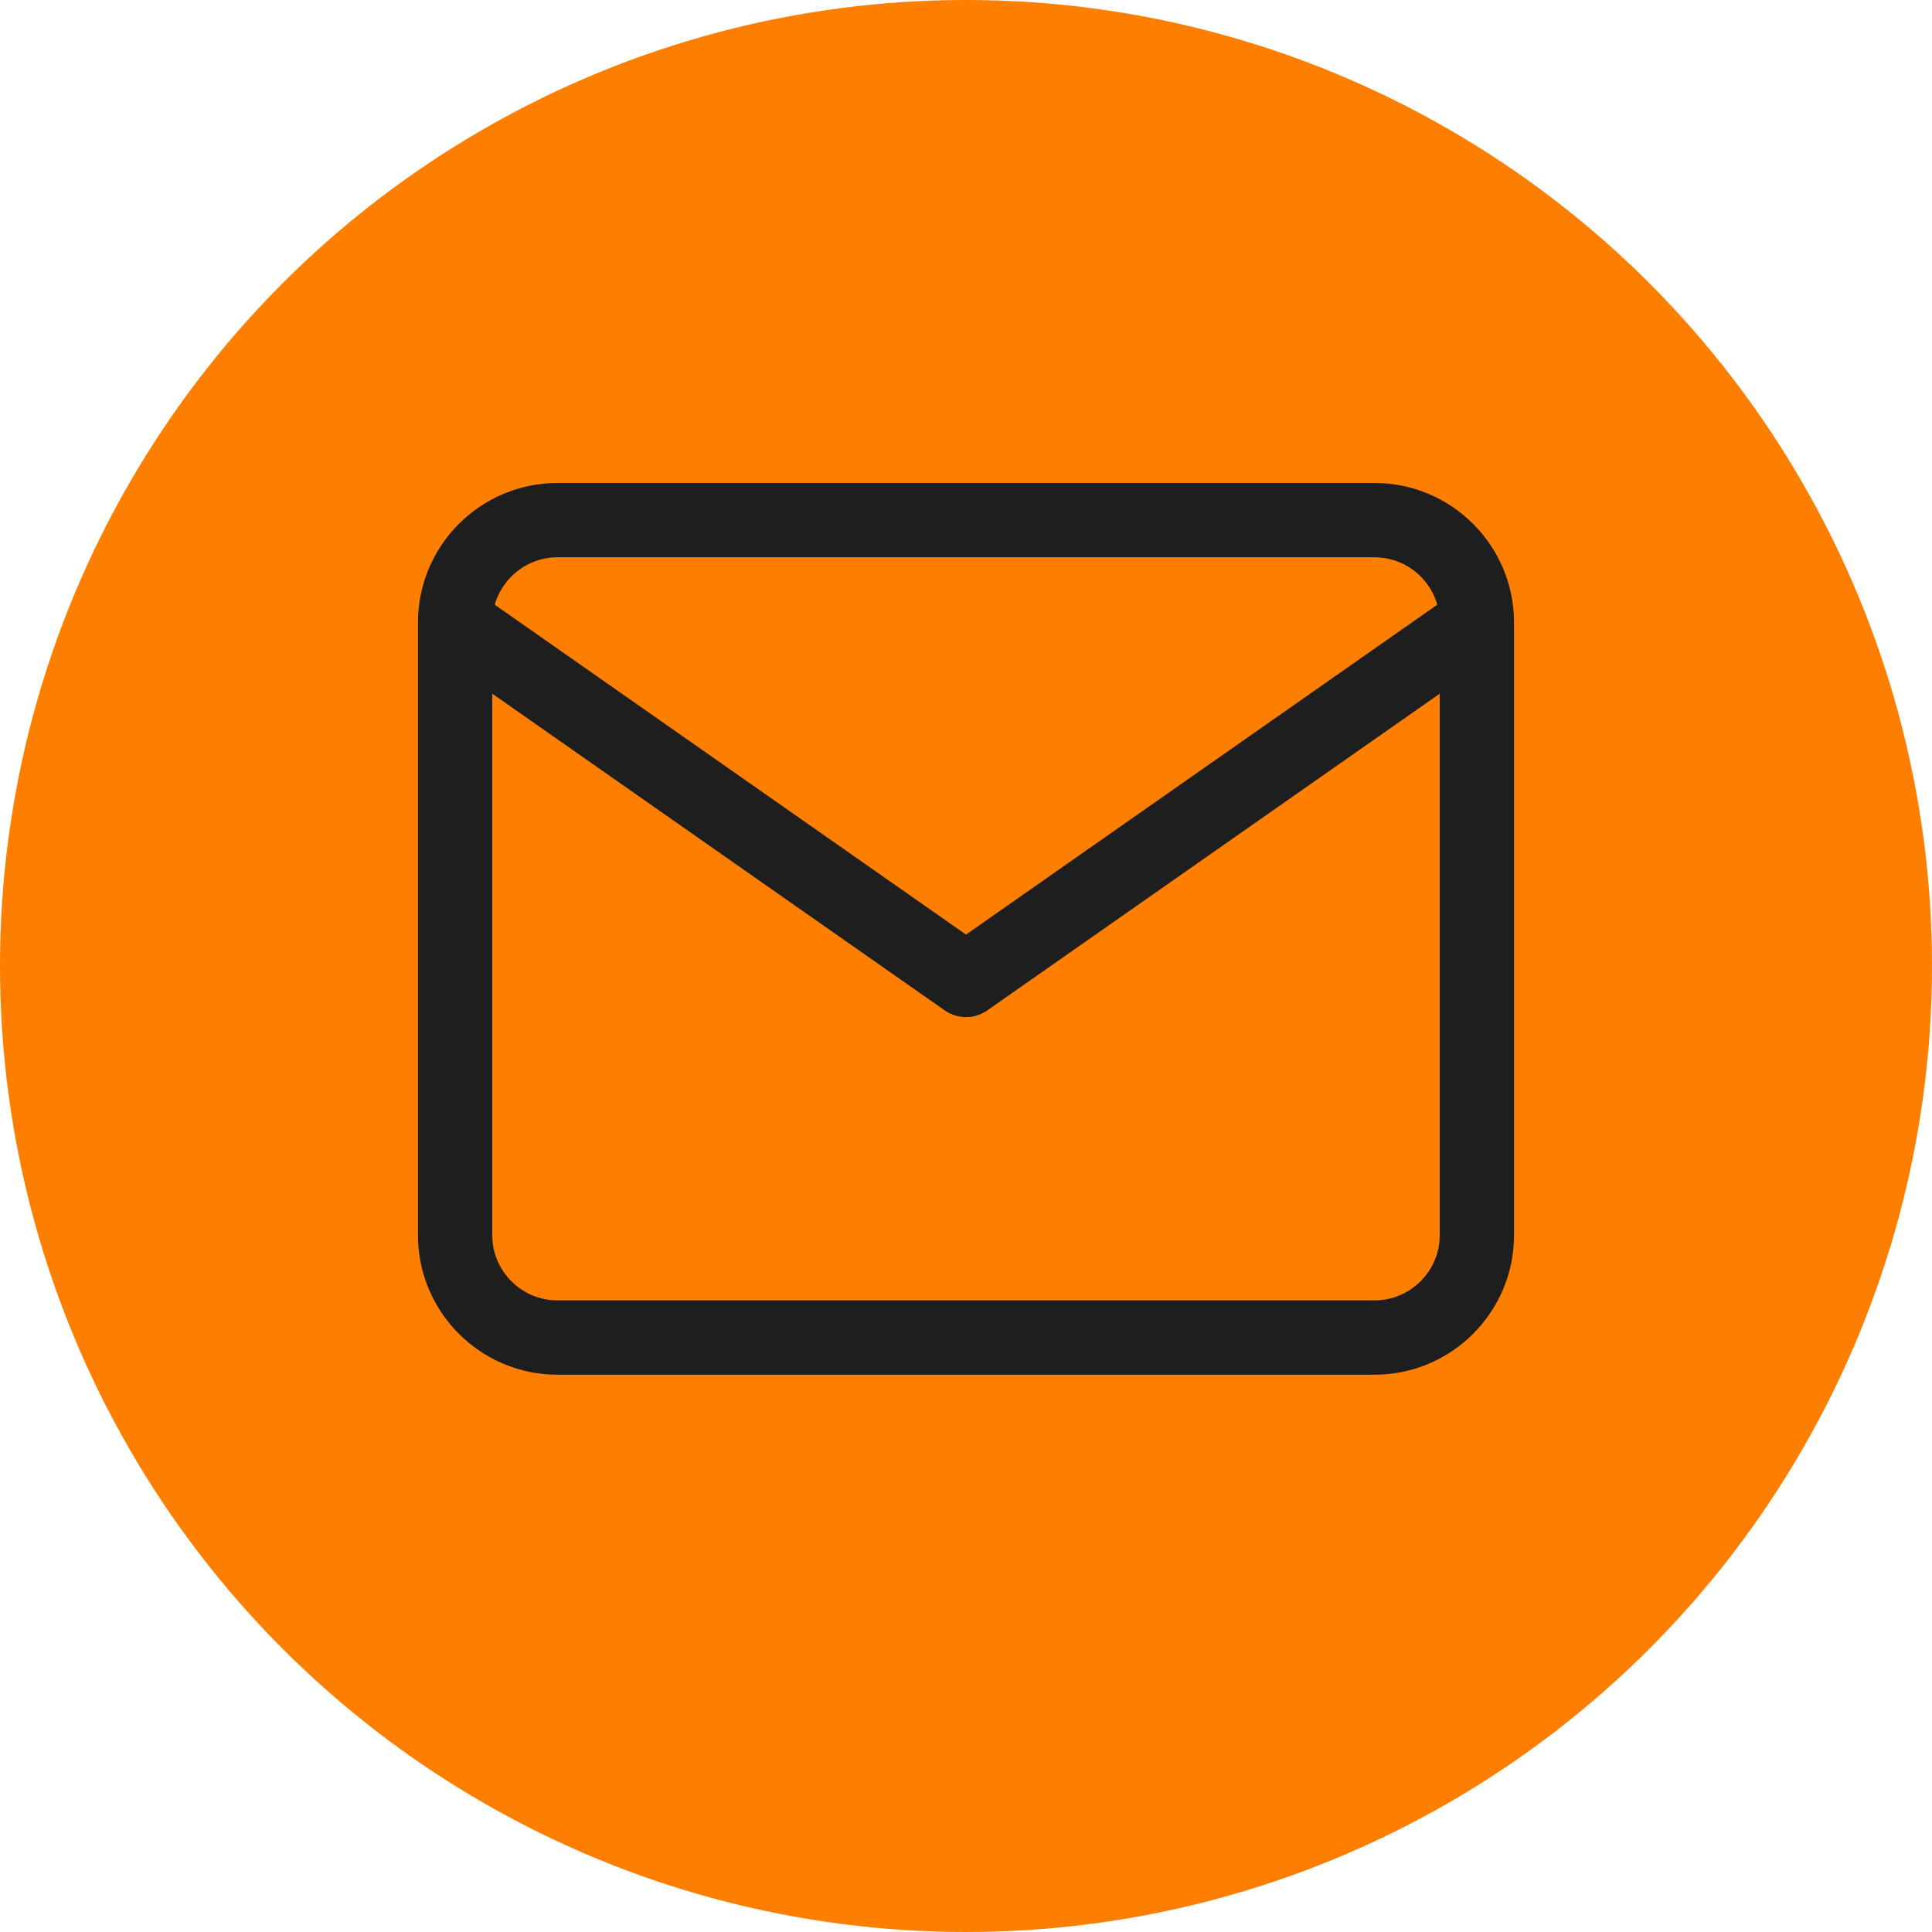 <svg xmlns="http://www.w3.org/2000/svg" fill="none" viewBox="0 0 104 104" height="104" width="104">
<circle fill="#FE7E00" r="52" cy="52" cx="52"></circle>
<path stroke-linejoin="round" stroke-linecap="round" stroke-width="4" stroke="#1E1E1E" d="M79.5 33.5C79.5 30.475 77.025 28 74 28H30C26.975 28 24.5 30.475 24.5 33.5M79.5 33.5V66.5C79.5 69.525 77.025 72 74 72H30C26.975 72 24.5 69.525 24.5 66.5V33.5M79.5 33.5L52 52.75L24.5 33.5"></path>
</svg>
